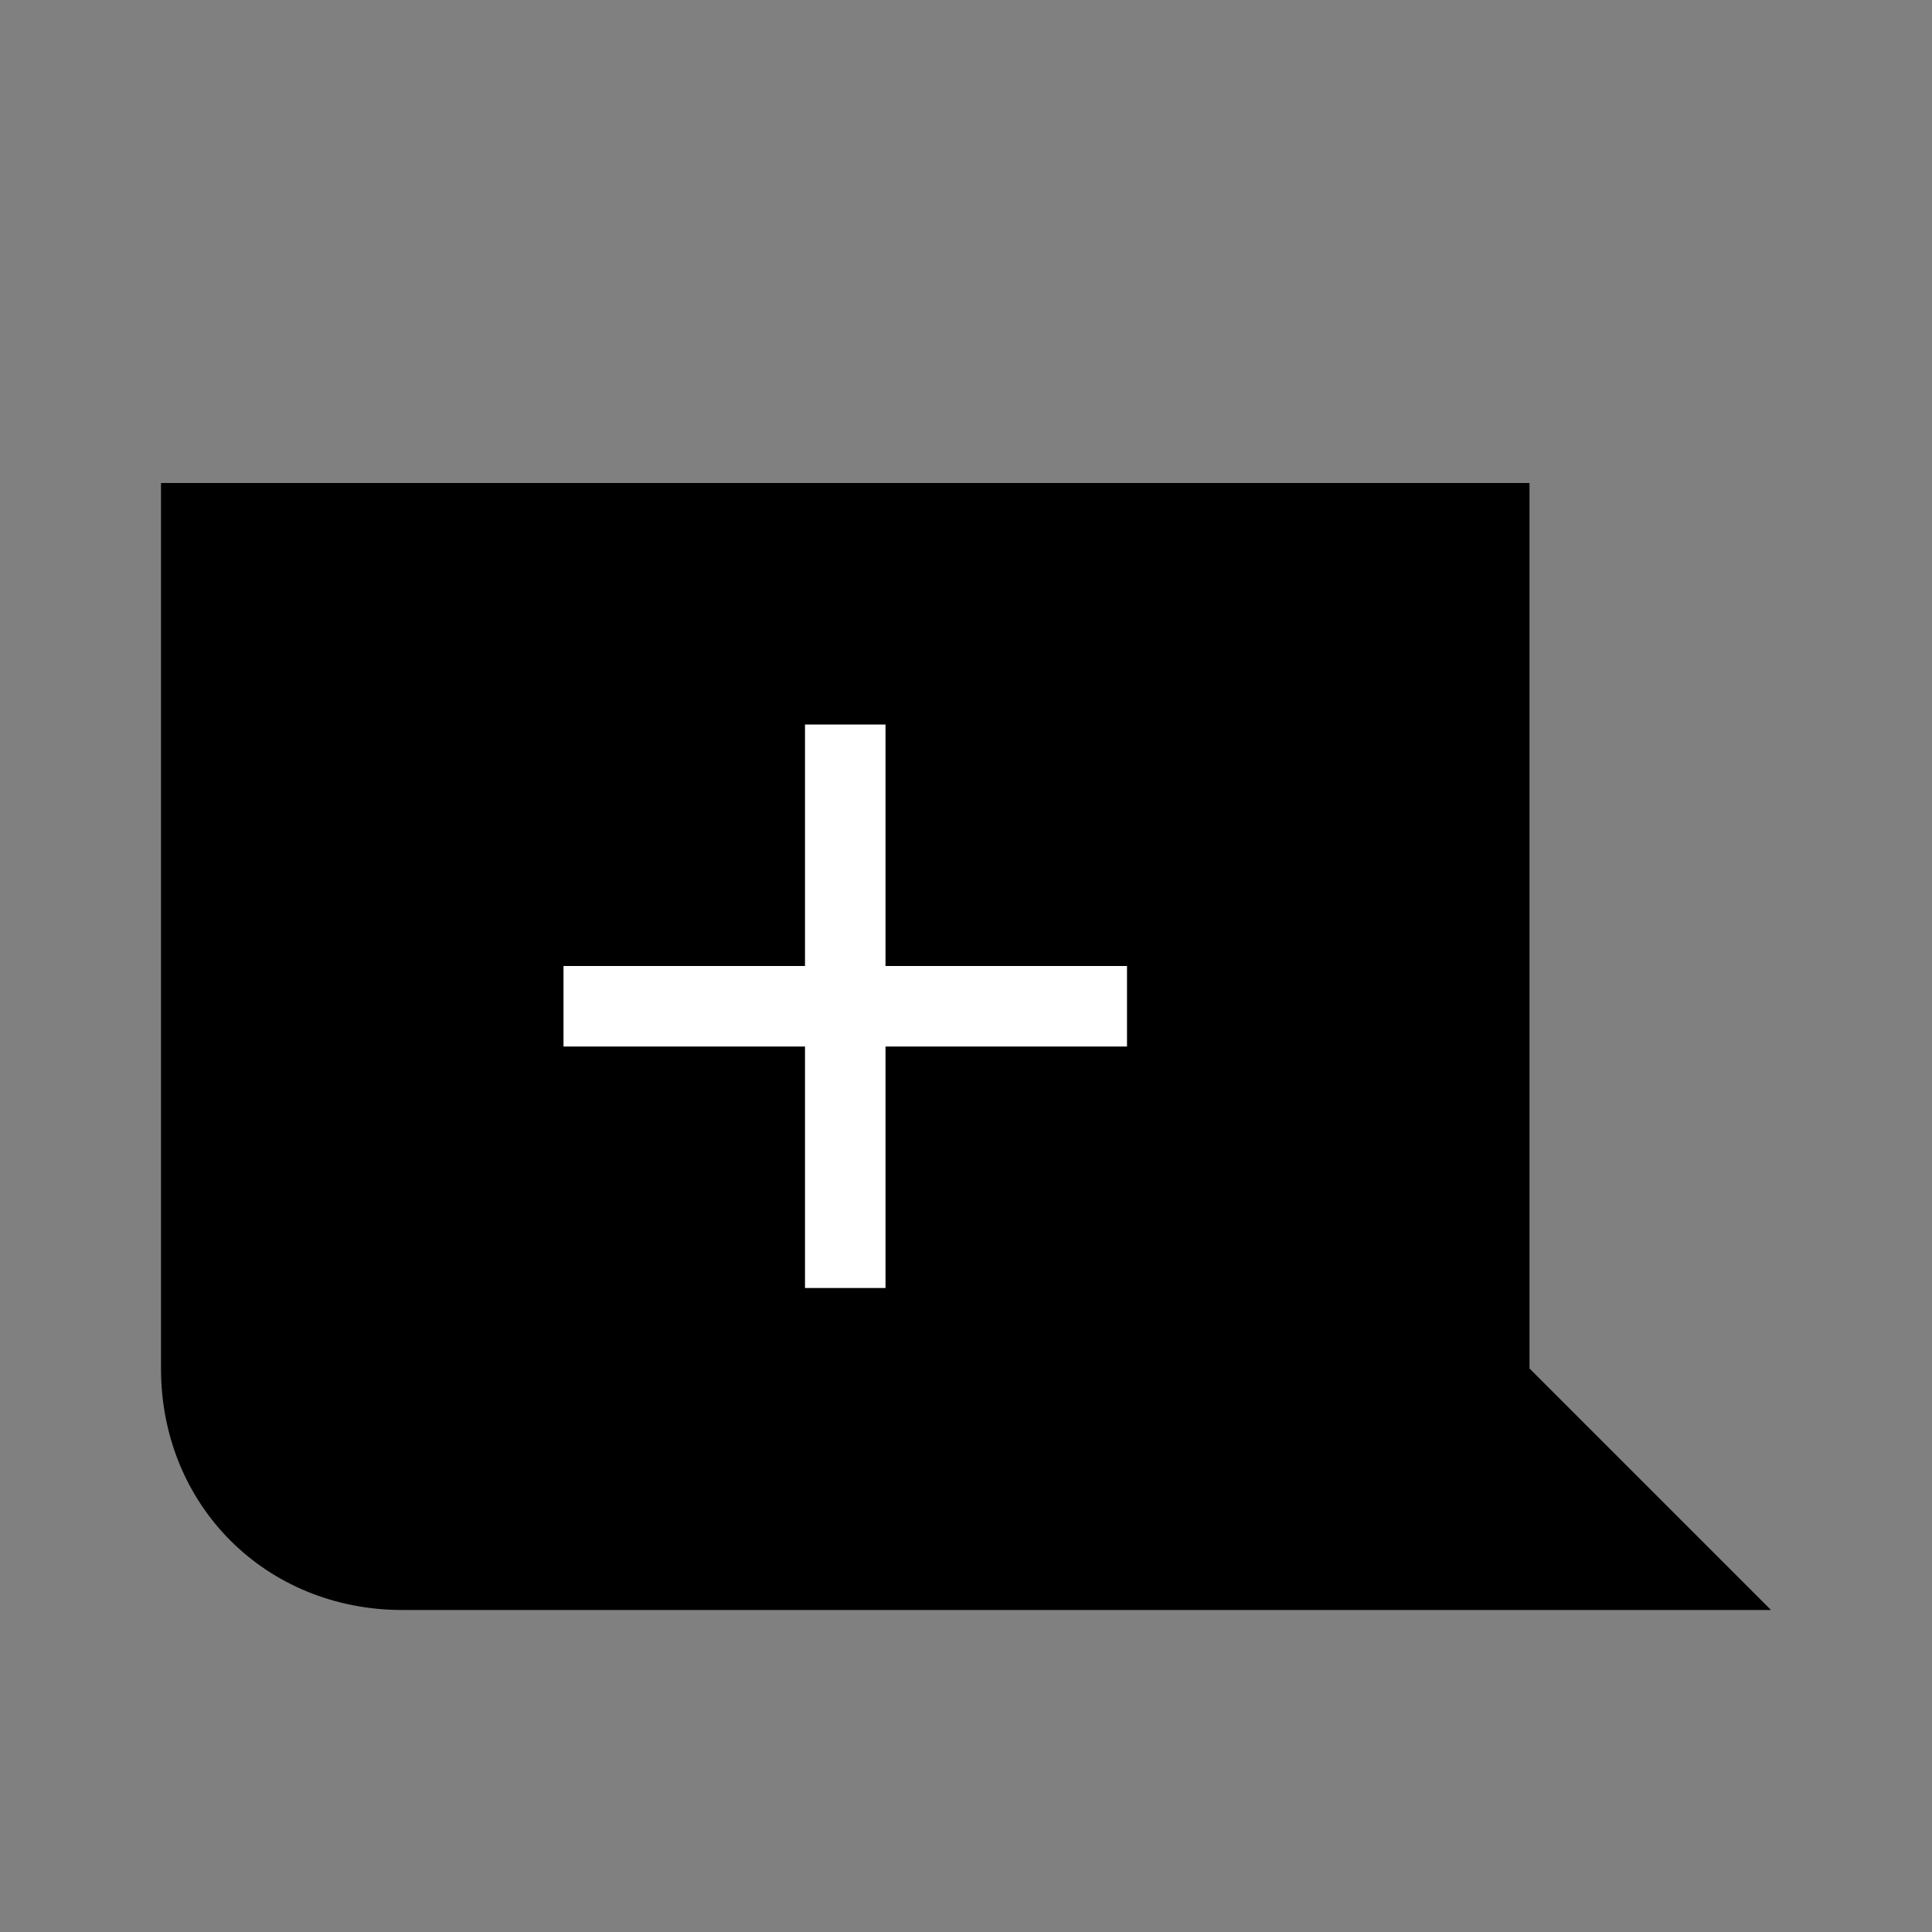 <?xml version="1.0" encoding="utf-8"?>
<svg xmlns="http://www.w3.org/2000/svg" width="24" height="24" viewBox="0 0 24 24">
    <rect x="0" y="0" width="24" height="24" fill="#808080" stroke="none"/>
    <g id="g598">
        <path d="M5 20h17l-3-3V6H2v11c0 1.7 1.3 3 3 3z" id="path600"/>
    </g>
    <path d="M11 9h-1v7h1zm3 3H7v1h7z" id="path602" fill="#fff"/>
</svg>
